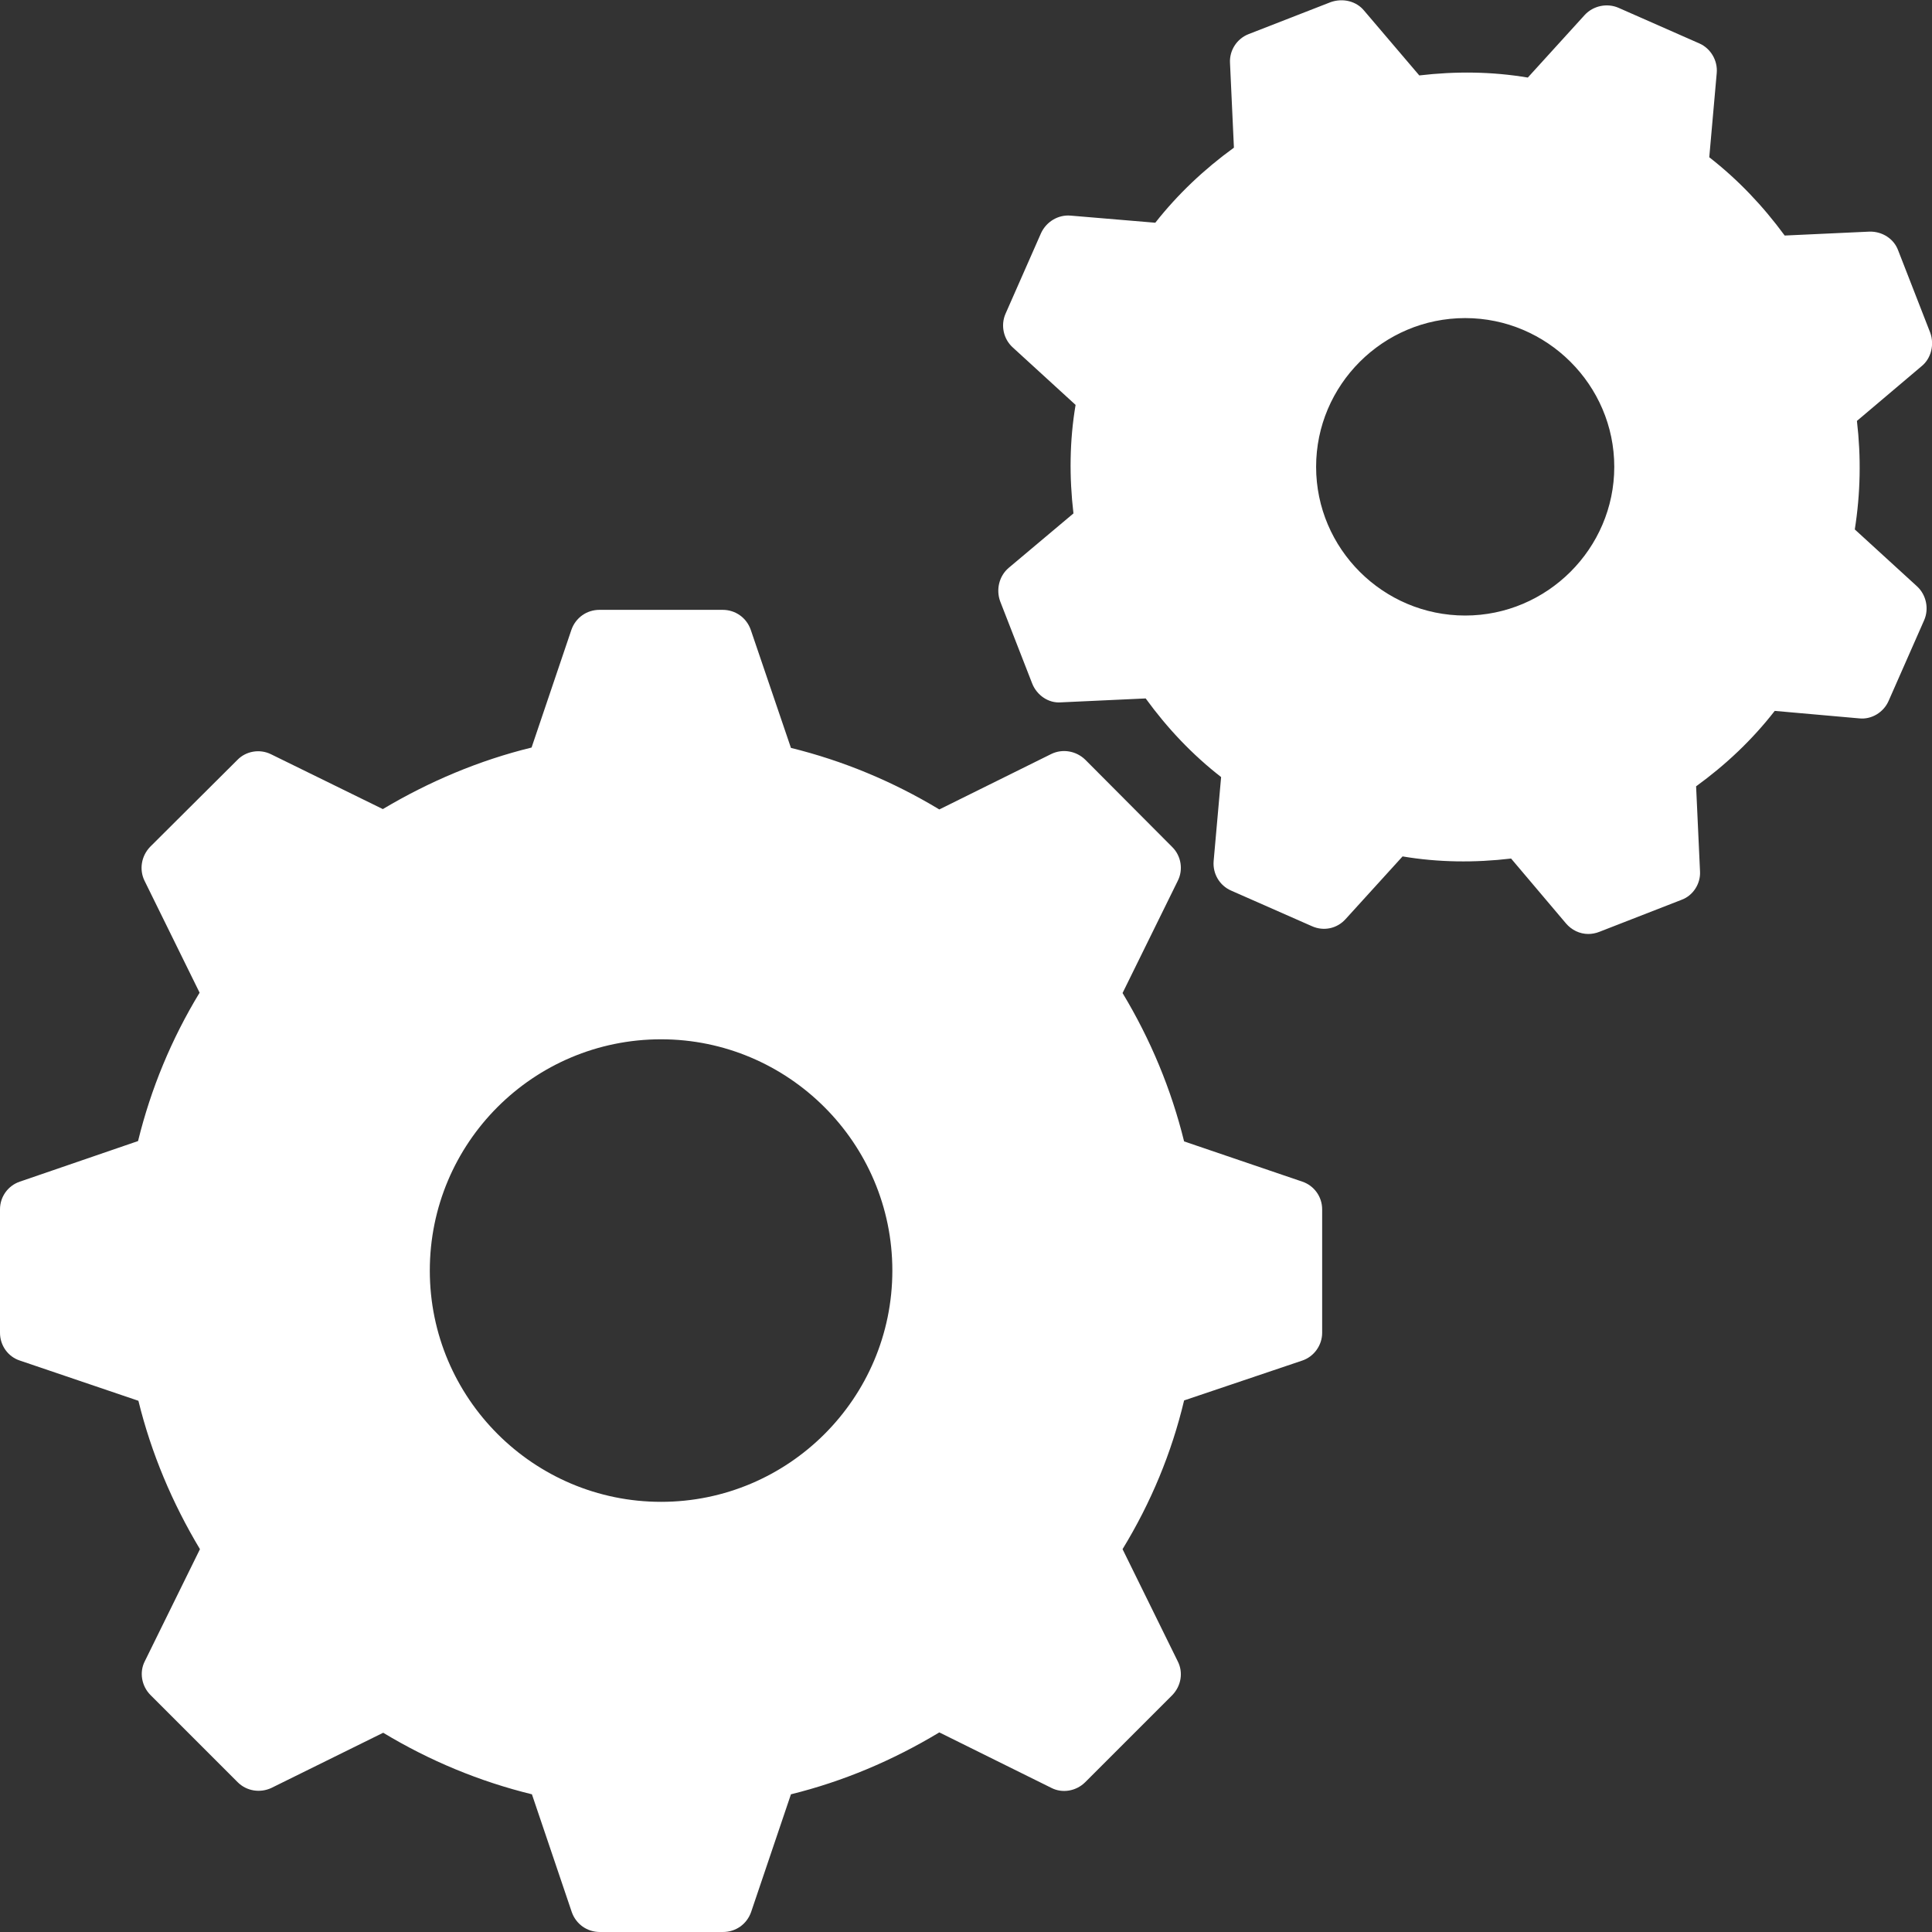 <?xml version="1.0" encoding="UTF-8"?> <!-- Generator: Adobe Illustrator 26.3.1, SVG Export Plug-In . SVG Version: 6.00 Build 0) --> <svg xmlns="http://www.w3.org/2000/svg" xmlns:xlink="http://www.w3.org/1999/xlink" version="1.1" id="Layer_1" x="0px" y="0px" viewBox="0 0 543 543" style="enable-background:new 0 0 543 543;" xml:space="preserve"><rect x="0" y="0" width="543" height="543" fill="#333333" stroke="none"/> <style type="text/css"> .st0{fill:#FFFFFF;} </style> <g> <path class="st0" d="M366,332.1l-33.2-11.3c-3.6-14.6-9.4-28.6-17.3-41.7l15.5-31.5c1.6-3.1,1-7-1.5-9.5L305,213.5 c-2.6-2.5-6.4-3.1-9.5-1.6L264,227.5c-13.1-7.9-27.1-13.7-41.7-17.3L211,177c-1.2-3.4-4.3-5.6-7.9-5.6h-34.6 c-3.6,0-6.7,2.2-7.9,5.6l-11.2,33.1c-14.7,3.6-28.7,9.5-41.8,17.3L76.2,212c-3.2-1.6-7.1-0.9-9.5,1.6L42.2,238 c-2.5,2.6-3.1,6.4-1.6,9.5l15.5,31.5c-7.9,13-13.7,27-17.3,41.7L5.6,332.1c-3.3,1.1-5.6,4.2-5.6,7.8v34.7c0,3.5,2.2,6.7,5.6,7.8 l33.3,11.3c3.6,14.7,9.5,28.7,17.3,41.7l-15.5,31.5c-1.6,3.1-0.9,7,1.6,9.5l24.5,24.5c2.5,2.5,6.3,3.1,9.5,1.6l31.4-15.5 c13.1,7.9,27.1,13.7,41.8,17.3l11.2,33.1c1.2,3.4,4.3,5.6,7.9,5.6h34.6c3.6,0,6.7-2.2,7.9-5.6l11.2-33.1 c14.6-3.6,28.6-9.5,41.7-17.4l31.5,15.6c3.1,1.6,7,0.9,9.5-1.6l24.5-24.5c2.5-2.6,3.1-6.4,1.5-9.5l-15.5-31.5 c8-13.1,13.8-27.1,17.3-41.8l33.2-11.2c3.3-1.1,5.6-4.3,5.6-7.8v-34.7C371.6,336.3,369.3,333.2,366,332.1L366,332.1z M185.8,422.1 c-35.8,0-65-29.1-65-65s29.1-65,65-65c35.7,0,65,29.1,65,65S221.6,422.1,185.8,422.1z"></path> <path class="st0" d="M521.3,148.8c1.6-10.1,1.8-20.3,0.6-30.5l18.2-15.4c2.7-2.2,3.6-6.1,2.4-9.4l-9-23.1c-1.2-3.3-4.5-5.4-8.1-5.3 l-23.8,1.1c-6.1-8.3-13.1-15.7-21.2-22l2.1-23.7c0.3-3.5-1.7-6.9-4.9-8.3l-22.7-10c-3.2-1.4-7.1-0.6-9.5,2l-16,17.6 c-10.1-1.7-20.3-1.8-30.5-0.6L383.4,3c-2.2-2.7-6-3.6-9.4-2.4l-23.1,9c-3.3,1.3-5.4,4.6-5.2,8.1l1.1,23.8 c-8.4,6.1-15.8,13.1-22.1,21.1l-23.8-2c-3.5-0.3-6.8,1.7-8.3,4.9l-10,22.7c-1.4,3.2-0.6,7.1,2.1,9.5l17.6,16.1 c-1.7,10-1.8,20.3-0.6,30.5l-18.2,15.3c-2.7,2.3-3.6,6.1-2.4,9.4l9,23.1c1.3,3.3,4.6,5.6,8.1,5.3l23.8-1.1 c6.1,8.4,13.1,15.8,21.2,22.1l-2.1,23.6c-0.3,3.6,1.7,6.9,4.9,8.3l22.7,10c3.3,1.5,7.1,0.7,9.5-2l16-17.6 c10.1,1.7,20.3,1.8,30.5,0.6l15.4,18.2c1.6,1.9,3.9,3,6.3,3c1,0,2.1-0.2,3.1-0.6l23.1-9c3.3-1.2,5.4-4.6,5.2-8l-1.1-23.9 c8.4-6.1,15.8-13.1,22.1-21.2l23.7,2.1c3.5,0.4,6.9-1.7,8.3-4.9l10-22.7c1.4-3.2,0.6-7.1-2-9.5L521.3,148.8z M411.8,173 c-23.1,0-41.9-18.8-41.9-41.8c0-23,18.8-41.8,41.9-41.8c23,0,41.9,18.8,41.9,41.8C453.7,154.2,434.8,173,411.8,173L411.8,173z"></path> </g> </svg> 